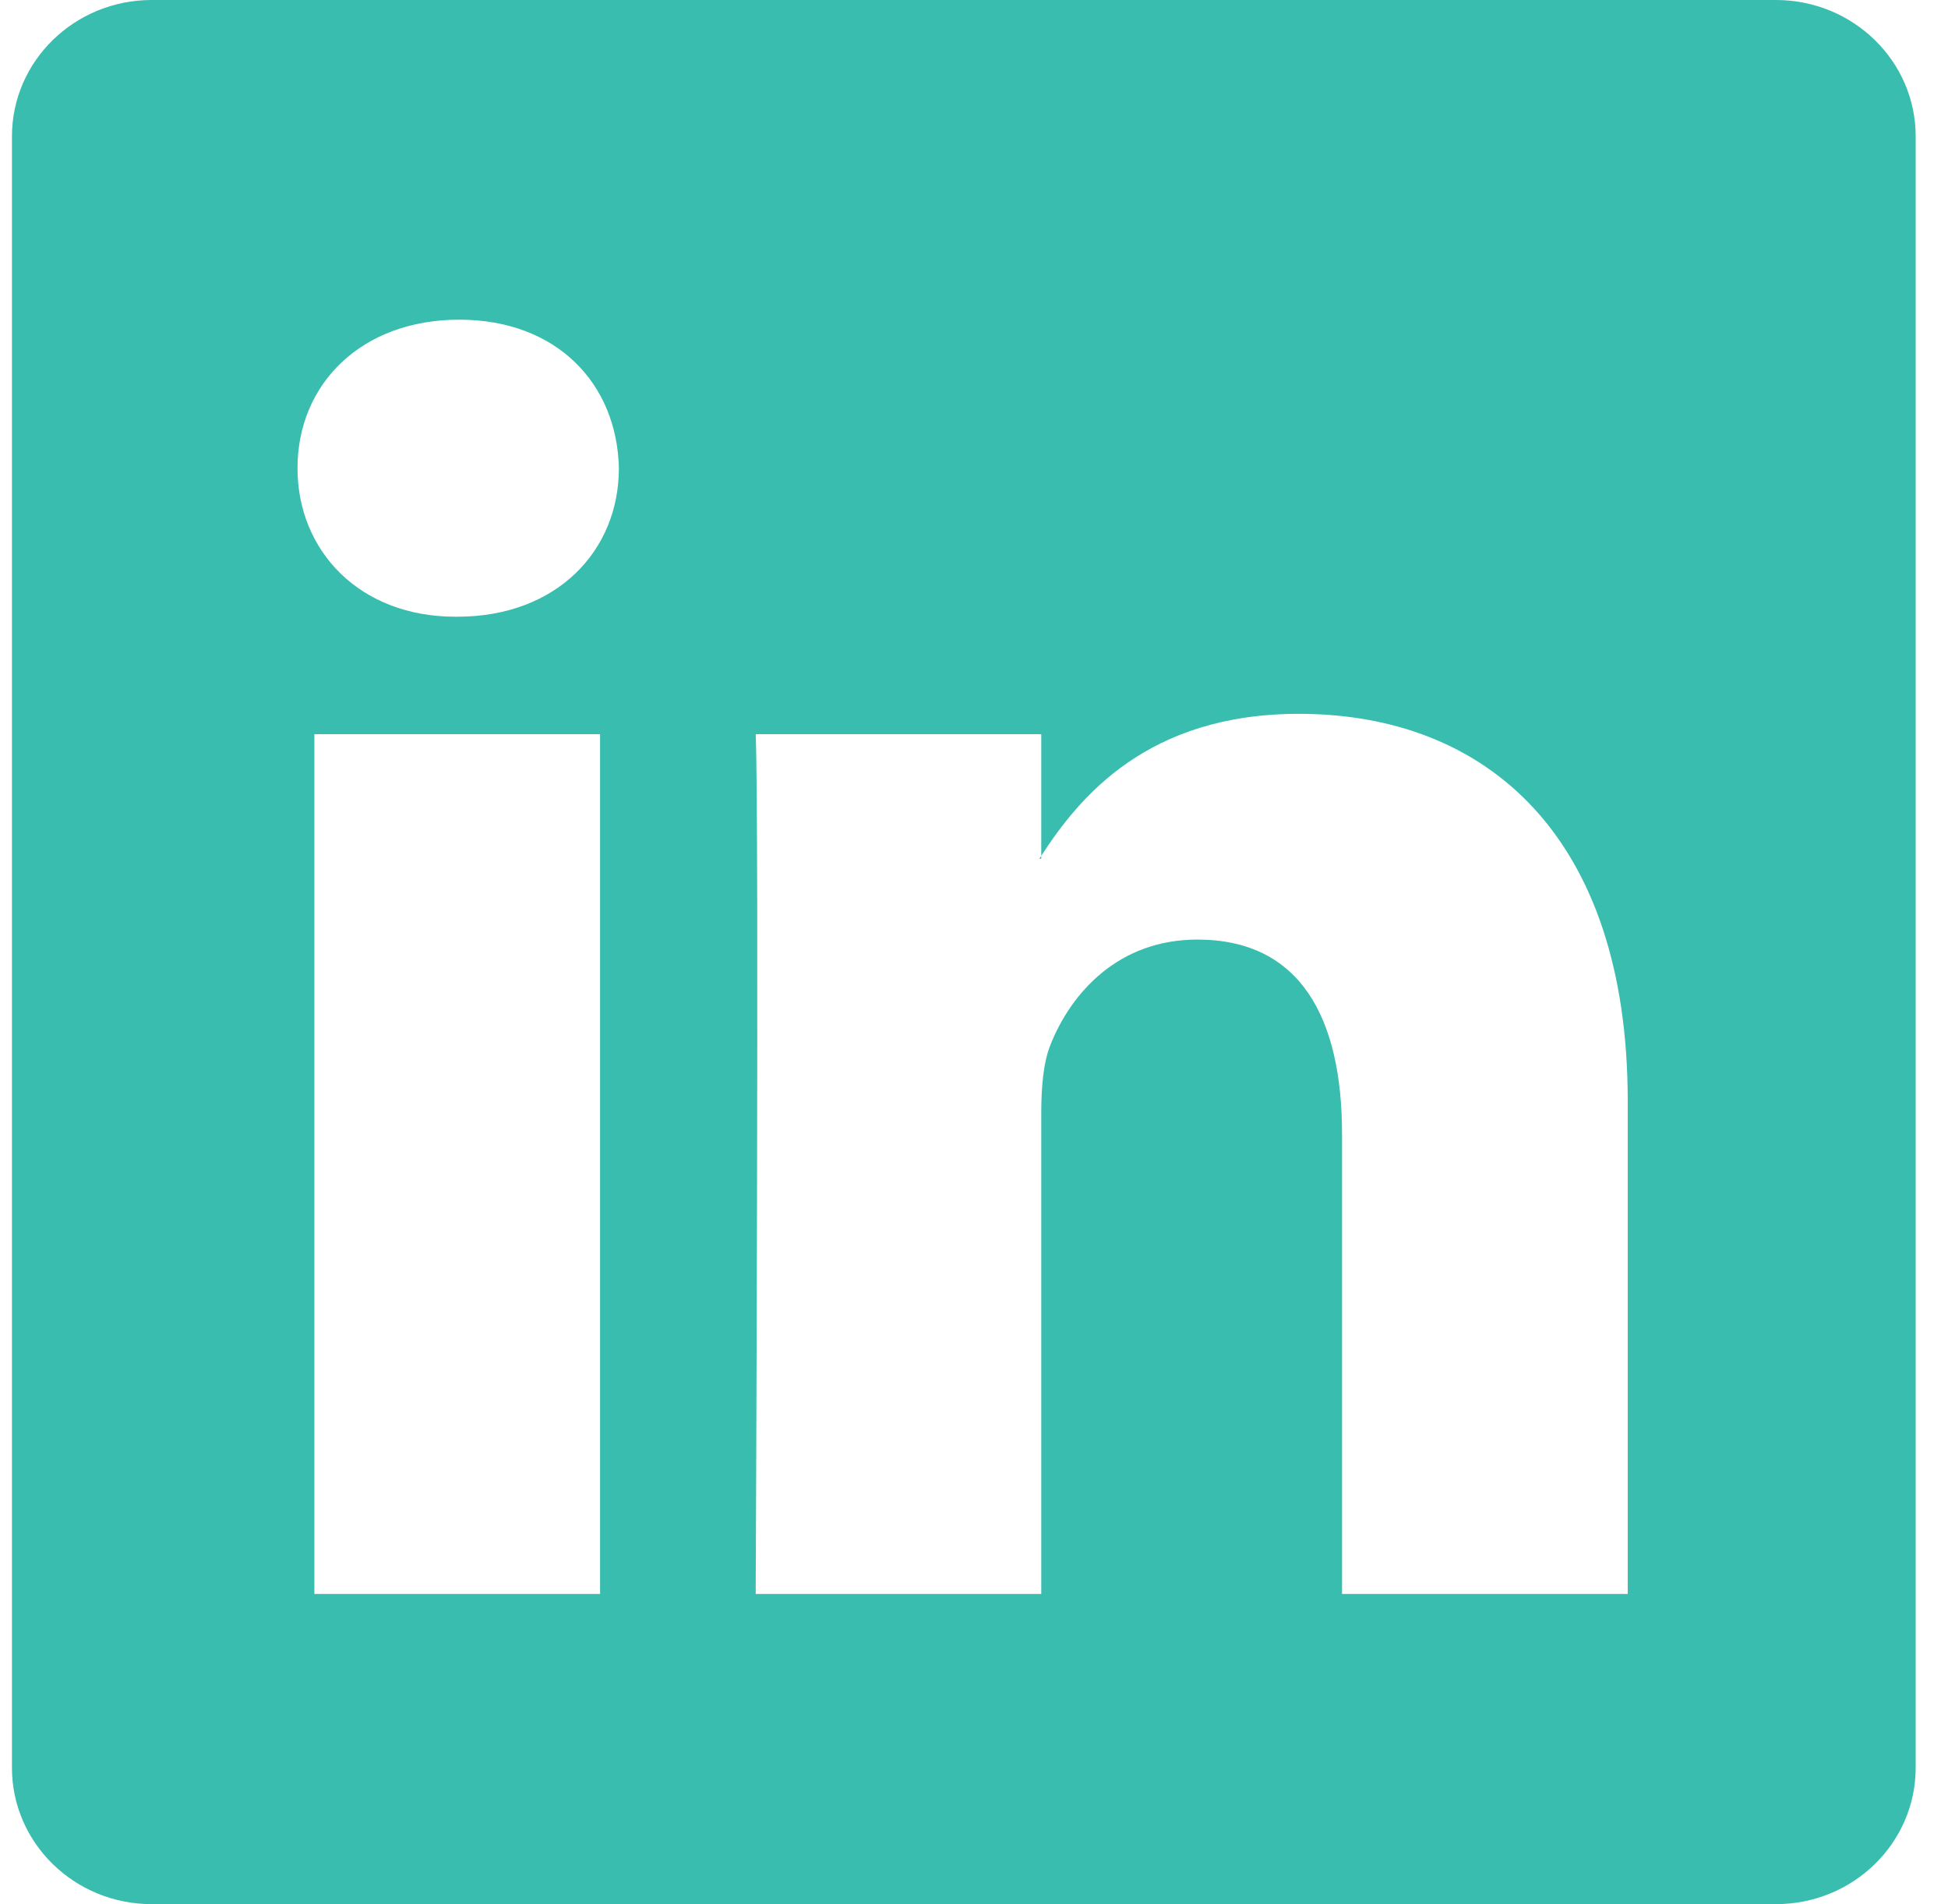 <svg width="44" height="43" viewBox="0 0 44 43" fill="none" xmlns="http://www.w3.org/2000/svg">
<path d="M0.27 3.08C0.27 1.379 1.683 0 3.427 0H40.112C41.856 0 43.27 1.379 43.27 3.08V39.92C43.27 41.621 41.856 43 40.112 43H3.427C1.683 43 0.27 41.621 0.27 39.92V3.08ZM13.554 35.996V16.579H7.101V35.996H13.554ZM10.329 13.927C12.578 13.927 13.979 12.438 13.979 10.573C13.938 8.667 12.581 7.219 10.372 7.219C8.163 7.219 6.72 8.67 6.72 10.573C6.72 12.438 8.12 13.927 10.286 13.927H10.329ZM23.519 35.996V25.152C23.519 24.572 23.562 23.991 23.734 23.577C24.199 22.419 25.261 21.218 27.045 21.218C29.381 21.218 30.313 22.997 30.313 25.609V35.996H36.766V24.859C36.766 18.893 33.584 16.12 29.337 16.12C25.914 16.12 24.379 18.001 23.519 19.326V19.393H23.476L23.519 19.326V16.579H17.069C17.15 18.401 17.069 35.996 17.069 35.996H23.519Z" fill="#38BDAF"/>
</svg>

